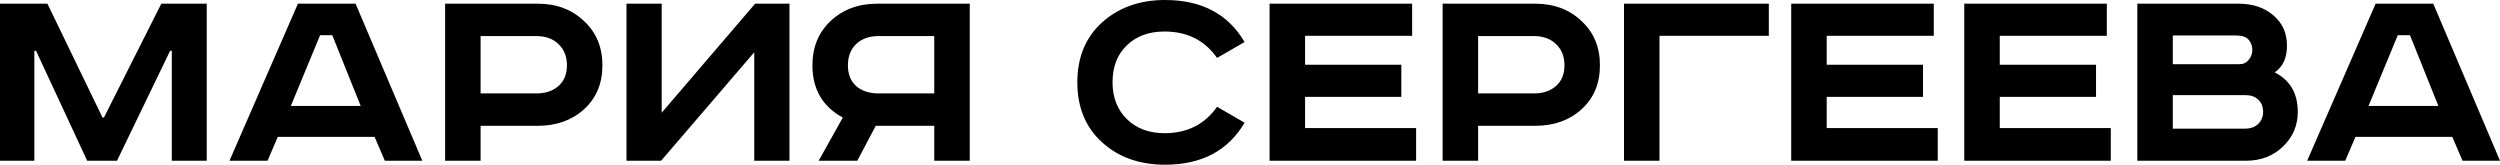 <?xml version="1.0" encoding="UTF-8"?> <svg xmlns="http://www.w3.org/2000/svg" width="2818" height="186" viewBox="0 0 2818 186" fill="none"> <path d="M2.3849e-07 4.161H53.456L115.556 132.521H117.156L181.816 4.161H233.032V181.176H193.66V57.298H191.739L131.881 181.176H98.27L40.653 57.298H38.732V181.176H2.3849e-07V4.161ZM360.792 39.692L327.821 119.397H406.566L374.556 39.692H360.792ZM335.824 4.161H400.804L476.027 181.176H433.774L422.251 154.288H313.097L301.573 181.176H258.68L335.824 4.161ZM501.718 4.161H606.07C627.196 4.161 644.588 10.67 658.246 23.687C672.117 36.491 679.052 53.136 679.052 73.623C679.052 94.109 672.117 110.648 658.246 123.238C644.588 135.615 627.196 141.804 606.07 141.804H541.73V181.176H501.718V4.161ZM541.73 40.653V105.313H604.469C614.926 105.313 623.248 102.538 629.437 96.99C635.839 91.442 639.04 83.653 639.04 73.623C639.04 63.593 635.839 55.591 629.437 49.615C623.248 43.64 614.926 40.653 604.469 40.653H541.73ZM706.156 4.161H745.848V127.079L851.161 4.161H889.893V181.176H850.2V58.898L745.208 181.176H706.156V4.161ZM1093.1 4.161V181.176H1053.09V141.804H987.148L966.341 181.176H922.808L950.016 132.521C927.182 120.144 915.766 100.511 915.766 73.623C915.766 53.136 922.594 36.491 936.252 23.687C950.123 10.67 967.622 4.161 988.748 4.161H1093.1ZM1053.09 40.653H990.349C979.892 40.653 971.463 43.64 965.061 49.615C958.872 55.591 955.778 63.593 955.778 73.623C955.778 83.653 958.872 91.442 965.061 96.99C971.463 102.538 979.892 105.313 990.349 105.313H1053.09V40.653ZM1402.9 47.375L1371.85 65.3C1357.98 45.454 1338.24 35.531 1312.63 35.531C1294.92 35.531 1280.73 40.759 1270.06 51.216C1259.39 61.459 1254.06 75.33 1254.06 92.829C1254.06 109.901 1259.5 123.772 1270.38 134.442C1281.26 144.898 1295.35 150.127 1312.63 150.127C1338.24 150.127 1357.98 140.203 1371.85 120.357L1402.9 138.283C1384.34 169.866 1354.46 185.658 1313.27 185.658C1284.46 185.658 1260.78 177.228 1242.21 160.37C1223.65 143.511 1214.36 120.998 1214.36 92.829C1214.36 64.66 1223.65 42.147 1242.21 25.288C1260.99 8.429 1284.68 0 1313.27 0C1354.46 0 1384.34 15.792 1402.9 47.375ZM1431.07 4.161H1591.76V40.333H1471.08V72.983H1579.59V109.154H1471.08V144.365H1596.24V181.176H1431.07V4.161ZM1626.13 4.161H1730.48C1751.61 4.161 1769 10.67 1782.66 23.687C1796.53 36.491 1803.46 53.136 1803.46 73.623C1803.46 94.109 1796.53 110.648 1782.66 123.238C1769 135.615 1751.61 141.804 1730.48 141.804H1666.14V181.176H1626.13V4.161ZM1666.14 40.653V105.313H1728.88C1739.34 105.313 1747.66 102.538 1753.85 96.99C1760.25 91.442 1763.45 83.653 1763.45 73.623C1763.45 63.593 1760.25 55.591 1753.85 49.615C1747.66 43.64 1739.34 40.653 1728.88 40.653H1666.14ZM1830.57 4.161H1993.82V40.333H1870.58V181.176H1830.57V4.161ZM2019.06 4.161H2179.75V40.333H2059.07V72.983H2167.59V109.154H2059.07V144.365H2184.23V181.176H2019.06V4.161ZM2214.12 4.161H2374.81V40.333H2254.13V72.983H2362.65V109.154H2254.13V144.365H2379.29V181.176H2214.12V4.161ZM2409.18 4.161H2523.14C2539.36 4.161 2552.48 8.536 2562.51 17.285C2572.75 25.821 2577.87 37.238 2577.87 51.536C2577.87 65.194 2573.29 75.223 2564.11 81.625C2581.4 90.375 2590.04 105.206 2590.04 126.119C2590.04 141.484 2584.49 154.501 2573.39 165.171C2562.3 175.841 2548.43 181.176 2531.78 181.176H2409.18V4.161ZM2449.19 40.013V72.343H2524.42C2528.69 72.343 2532.1 70.742 2534.66 67.541C2537.44 64.34 2538.82 60.605 2538.82 56.337C2538.82 51.856 2537.44 48.015 2534.66 44.814C2531.89 41.613 2527.41 40.013 2521.22 40.013H2449.19ZM2449.19 107.233V145.005H2530.5C2536.69 145.005 2541.6 143.298 2545.22 139.883C2549.07 136.256 2550.99 131.667 2550.99 126.119C2550.99 120.357 2549.17 115.769 2545.54 112.355C2541.92 108.94 2537.22 107.233 2531.46 107.233H2449.19ZM2702.77 39.692L2669.8 119.397H2748.54L2716.53 39.692H2702.77ZM2677.8 4.161H2742.78L2818 181.176H2775.75L2764.22 154.288H2655.07L2643.55 181.176H2600.65L2677.8 4.161Z" fill="black"></path> </svg> 